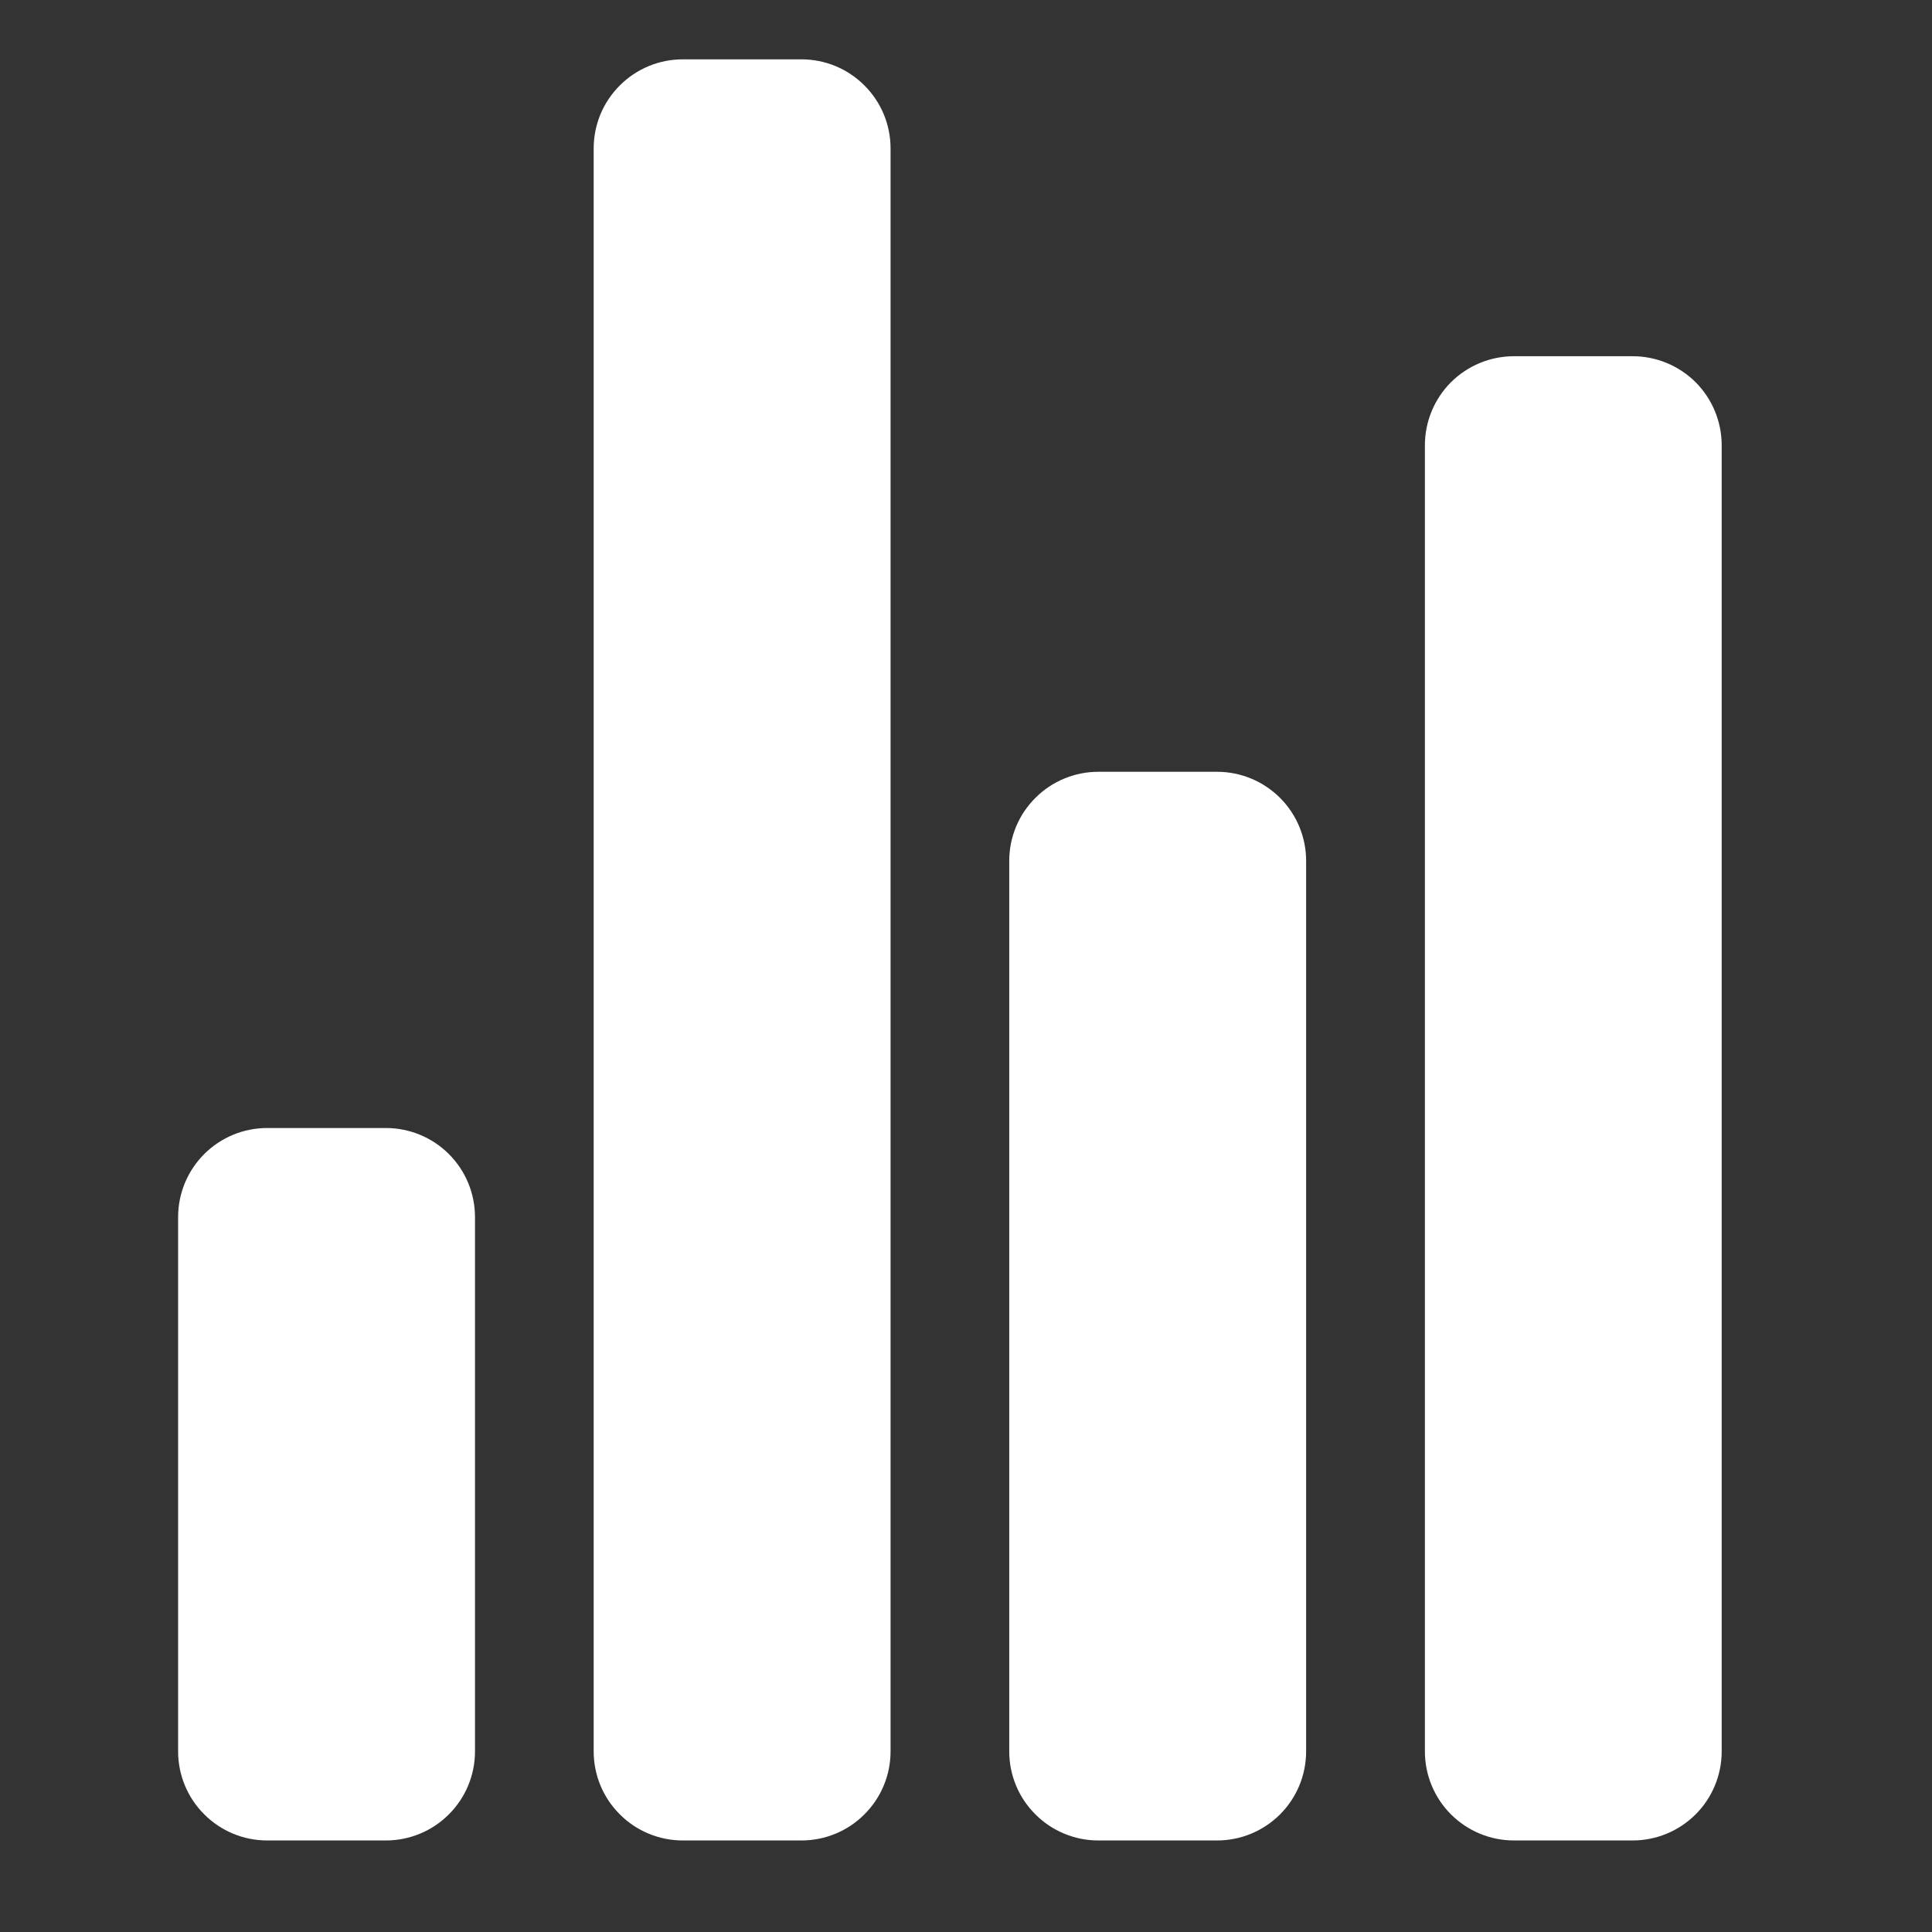 <?xml version="1.0" encoding="utf-8"?>
<svg xmlns="http://www.w3.org/2000/svg" fill="none" height="100%" overflow="visible" preserveAspectRatio="none" style="display: block;" viewBox="0 0 21 21" width="100%">
<rect x="0" y="0" width="21" height="21" fill="#333333" stroke="none"/>
<g clip-path="url(#clip0_0_61)" id="stats-chart">
<path d="M4.195 20.005H2.904C2.647 20.005 2.401 19.903 2.22 19.721C2.038 19.54 1.936 19.294 1.936 19.037V13.229C1.936 12.972 2.038 12.726 2.22 12.544C2.401 12.363 2.647 12.261 2.904 12.261H4.195C4.451 12.261 4.698 12.363 4.879 12.544C5.061 12.726 5.163 12.972 5.163 13.229V19.037C5.163 19.294 5.061 19.54 4.879 19.721C4.698 19.903 4.451 20.005 4.195 20.005ZM13.229 20.005H11.938C11.682 20.005 11.435 19.903 11.254 19.721C11.072 19.54 10.97 19.294 10.97 19.037V9.357C10.97 9.1 11.072 8.854 11.254 8.673C11.435 8.491 11.682 8.389 11.938 8.389H13.229C13.486 8.389 13.732 8.491 13.914 8.673C14.095 8.854 14.197 9.1 14.197 9.357V19.037C14.197 19.294 14.095 19.54 13.914 19.721C13.732 19.903 13.486 20.005 13.229 20.005ZM17.746 20.005H16.456C16.199 20.005 15.953 19.903 15.771 19.721C15.59 19.54 15.488 19.294 15.488 19.037V4.84C15.488 4.583 15.59 4.337 15.771 4.155C15.953 3.974 16.199 3.872 16.456 3.872H17.746C18.003 3.872 18.249 3.974 18.431 4.155C18.612 4.337 18.714 4.583 18.714 4.84V19.037C18.714 19.294 18.612 19.54 18.431 19.721C18.249 19.903 18.003 20.005 17.746 20.005ZM8.712 20.005H7.421C7.165 20.005 6.918 19.903 6.737 19.721C6.555 19.54 6.453 19.294 6.453 19.037V1.613C6.453 1.356 6.555 1.11 6.737 0.929C6.918 0.747 7.165 0.645 7.421 0.645H8.712C8.969 0.645 9.215 0.747 9.396 0.929C9.578 1.11 9.68 1.356 9.68 1.613V19.037C9.68 19.294 9.578 19.54 9.396 19.721C9.215 19.903 8.969 20.005 8.712 20.005Z" fill="white" id="Vector"/>
</g>
<defs>
<clipPath id="clip0_0_61">
<rect fill="white" height="20.65" width="20.65"/>
</clipPath>
</defs>
</svg>
